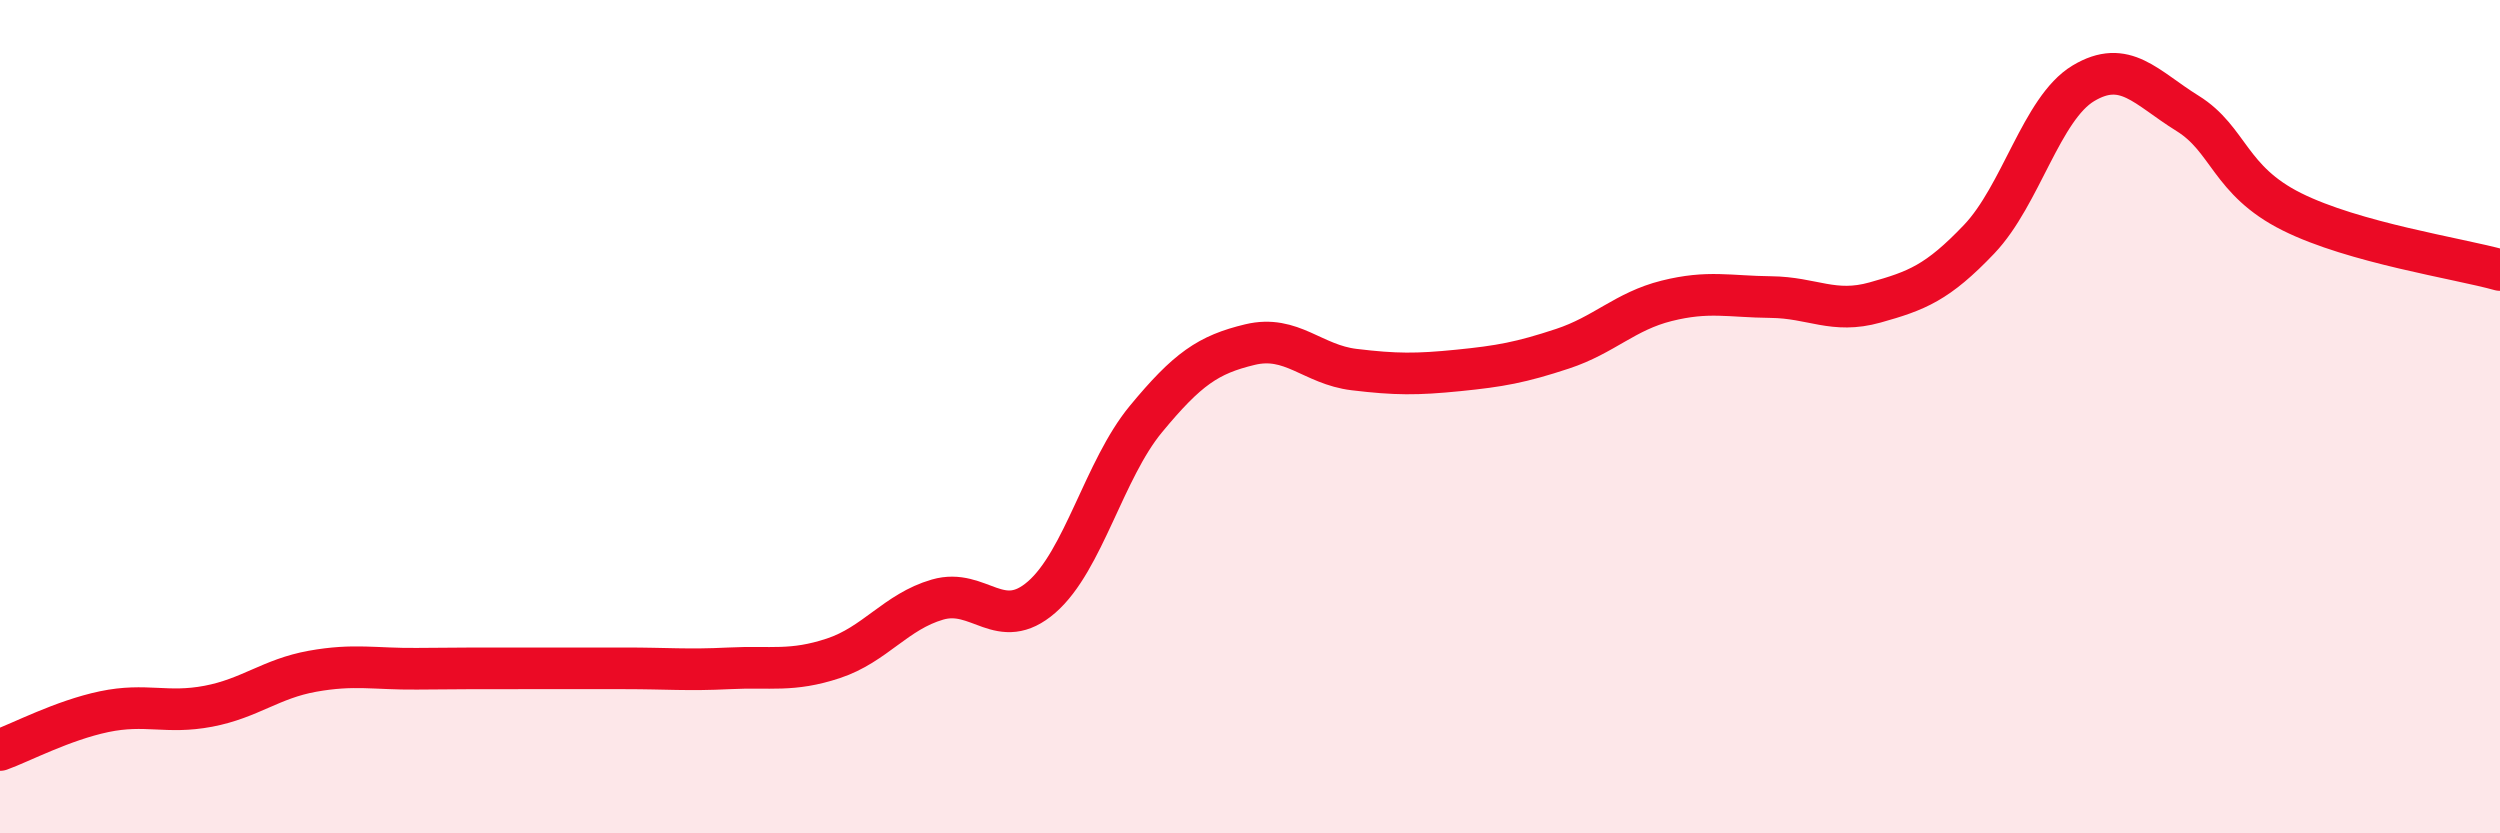 
    <svg width="60" height="20" viewBox="0 0 60 20" xmlns="http://www.w3.org/2000/svg">
      <path
        d="M 0,18 C 0.5,17.82 1.5,17.29 2.5,17.08 C 3.5,16.87 4,17.14 5,16.95 C 6,16.76 6.5,16.29 7.5,16.11 C 8.5,15.93 9,16.06 10,16.05 C 11,16.04 11.5,16.04 12.5,16.04 C 13.5,16.04 14,16.04 15,16.04 C 16,16.04 16.5,16.09 17.5,16.04 C 18.5,15.99 19,16.13 20,15.8 C 21,15.47 21.5,14.68 22.5,14.39 C 23.5,14.1 24,15.2 25,14.33 C 26,13.46 26.5,11.27 27.5,10.06 C 28.5,8.85 29,8.51 30,8.27 C 31,8.03 31.5,8.75 32.5,8.87 C 33.5,8.99 34,8.99 35,8.89 C 36,8.79 36.5,8.7 37.5,8.37 C 38.5,8.04 39,7.47 40,7.22 C 41,6.97 41.5,7.12 42.5,7.13 C 43.5,7.14 44,7.54 45,7.26 C 46,6.98 46.5,6.79 47.5,5.74 C 48.5,4.69 49,2.6 50,2 C 51,1.4 51.5,2.1 52.5,2.72 C 53.5,3.34 53.5,4.33 55,5.08 C 56.5,5.83 59,6.2 60,6.48L60 20L0 20Z"
        fill="#EB0A25"
        opacity="0.1"
        stroke-linecap="round"
        stroke-linejoin="round"
      />
      <path
        d="M 0,18 C 0.5,17.82 1.5,17.29 2.5,17.08 C 3.5,16.87 4,17.14 5,16.95 C 6,16.76 6.5,16.29 7.5,16.11 C 8.5,15.93 9,16.06 10,16.05 C 11,16.04 11.5,16.04 12.5,16.04 C 13.5,16.04 14,16.04 15,16.04 C 16,16.04 16.5,16.09 17.5,16.04 C 18.5,15.99 19,16.13 20,15.8 C 21,15.47 21.5,14.68 22.5,14.39 C 23.5,14.1 24,15.2 25,14.33 C 26,13.46 26.5,11.27 27.5,10.06 C 28.5,8.85 29,8.51 30,8.27 C 31,8.03 31.5,8.75 32.5,8.87 C 33.5,8.99 34,8.99 35,8.89 C 36,8.79 36.5,8.7 37.5,8.37 C 38.5,8.04 39,7.47 40,7.22 C 41,6.97 41.5,7.12 42.5,7.13 C 43.5,7.14 44,7.54 45,7.26 C 46,6.98 46.5,6.79 47.5,5.74 C 48.5,4.69 49,2.6 50,2 C 51,1.4 51.5,2.1 52.5,2.72 C 53.5,3.34 53.5,4.33 55,5.08 C 56.5,5.83 59,6.2 60,6.48"
        stroke="#EB0A25"
        stroke-width="1"
        fill="none"
        stroke-linecap="round"
        stroke-linejoin="round"
      />
    </svg>
  